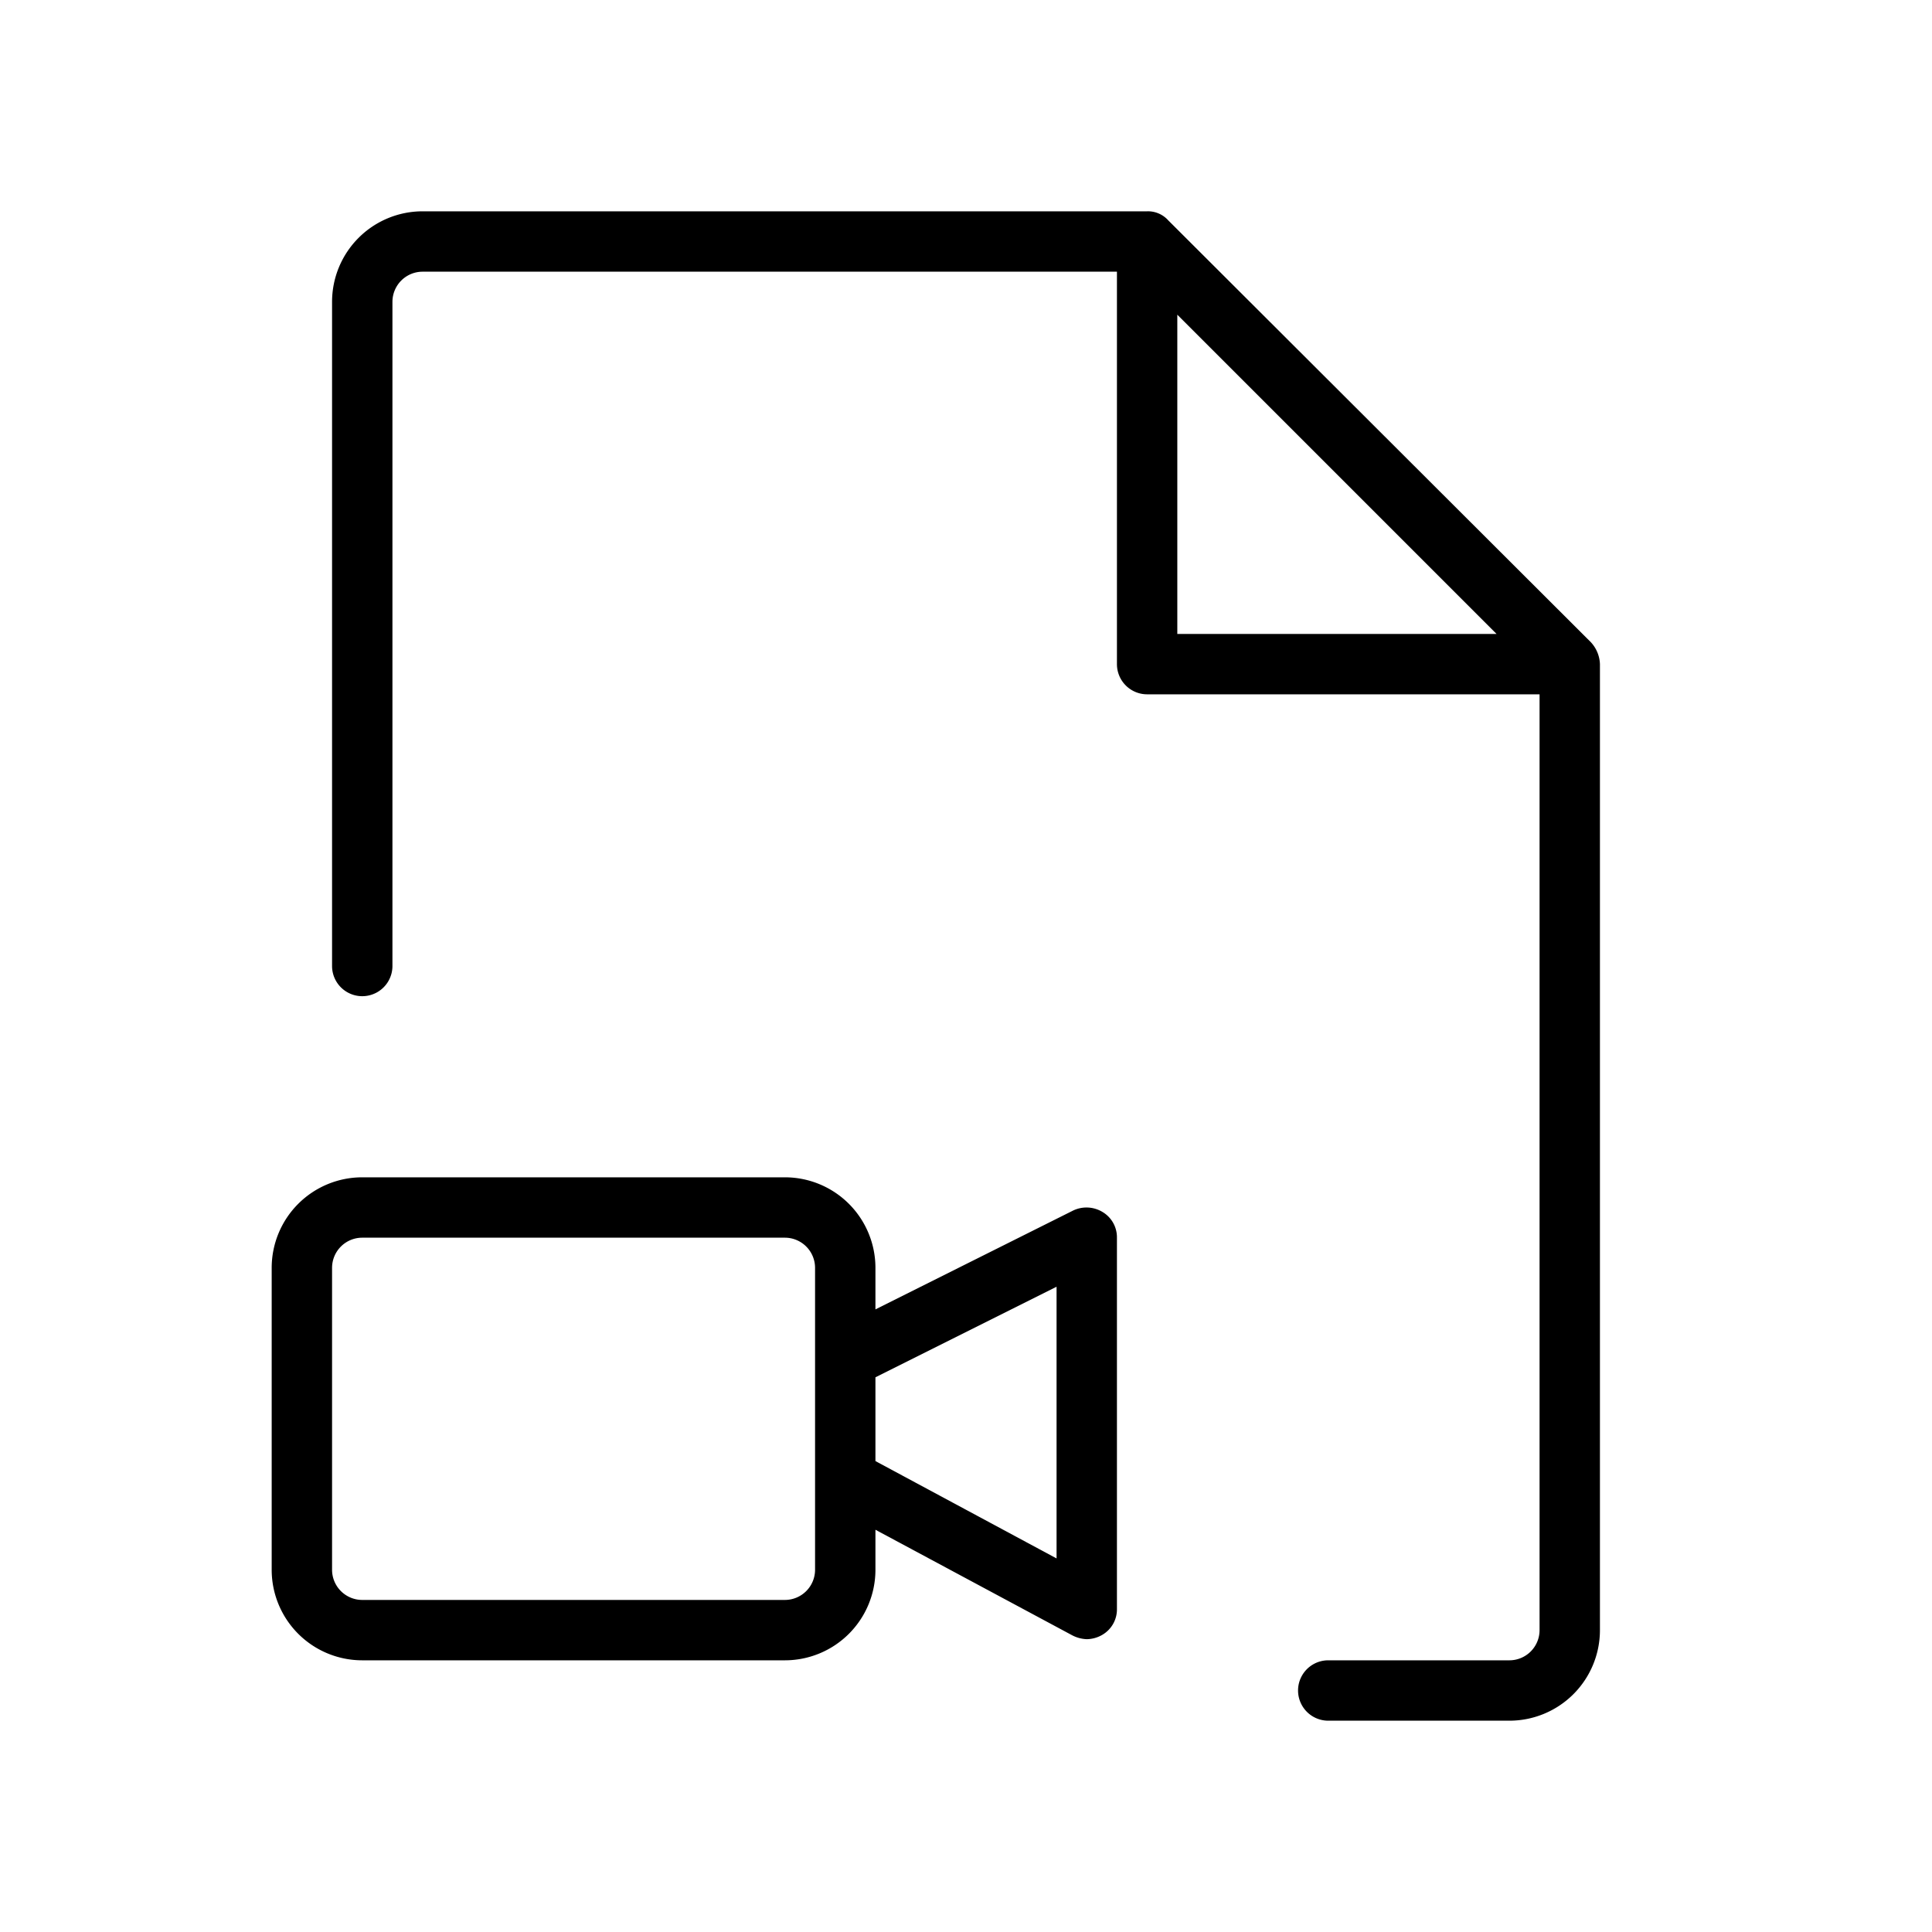 <svg xmlns="http://www.w3.org/2000/svg" viewBox="0 0 256 256" fill="currentColor"><path d="M212,88a4.5,4.5,0,0,0-1.2-2.9l-56-55.9A3.6,3.6,0,0,0,152,28H56A12,12,0,0,0,44,40v88a4,4,0,0,0,8,0V40a4,4,0,0,1,4-4h92V88a4,4,0,0,0,4,4h52V216a4,4,0,0,1-4,4H176a4,4,0,0,0,0,8h24a12,12,0,0,0,12-12V88.1ZM156,41.7,198.3,84H156Zm-9.9,118.9a4.1,4.1,0,0,0-3.9-.2L116,173.5V168a12,12,0,0,0-12-12H48a12,12,0,0,0-12,12v40a12,12,0,0,0,12,12h56a12,12,0,0,0,12-12v-5.3l26.1,14a4.5,4.5,0,0,0,1.9.5,4.2,4.2,0,0,0,2.1-.6,3.9,3.9,0,0,0,1.9-3.4V164A3.9,3.9,0,0,0,146.1,160.6ZM108,208a4,4,0,0,1-4,4H48a4,4,0,0,1-4-4V168a4,4,0,0,1,4-4h56a4,4,0,0,1,4,4Zm32-1.5-24-12.9V182.5l24-12Z"/></svg>